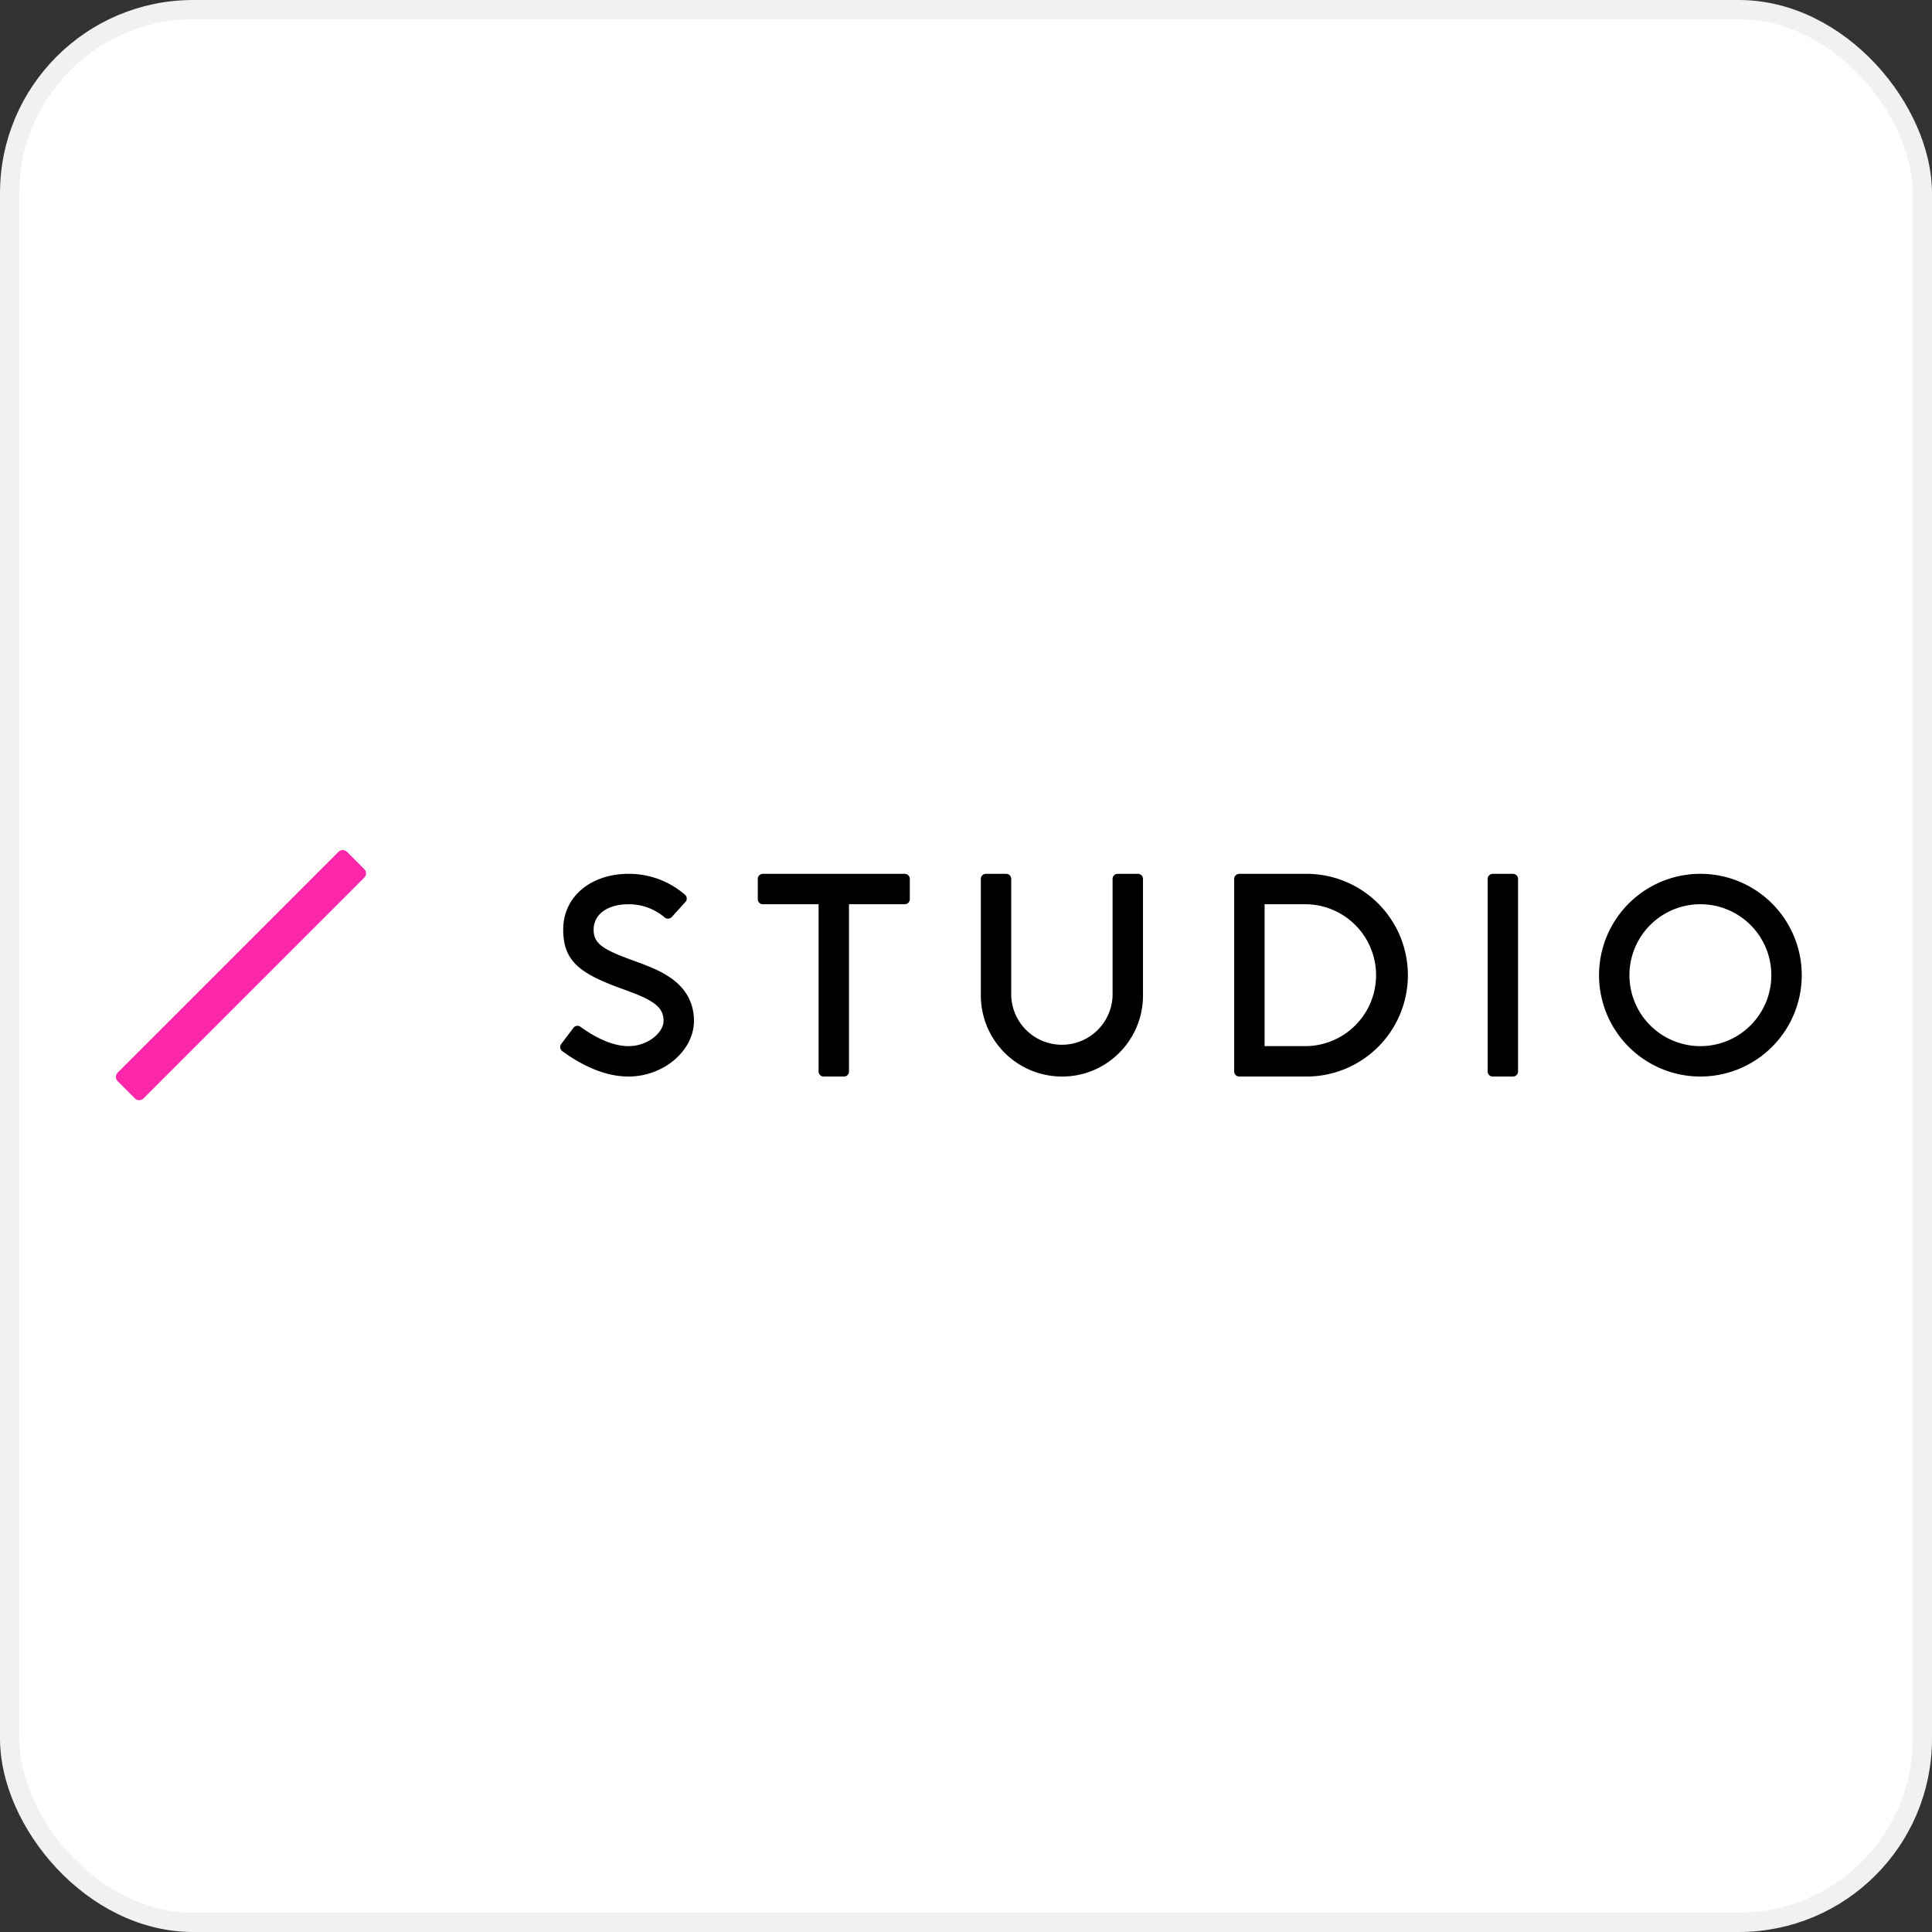 <svg xmlns="http://www.w3.org/2000/svg" width="100" height="100" fill="none" viewBox="0 0 100 100"><rect x="0" y="0" width="100" height="100" fill="#333333" stroke="none"/><rect width="99" height="99" x=".5" y=".5" fill="#fff" stroke="#F1F1F1" rx="9.5"/><path fill="#000" fill-rule="evenodd" d="M88.012 55.721a5.246 5.246 0 1 1 0-10.492 5.246 5.246 0 0 1 0 10.492m0-1.573a3.672 3.672 0 1 0 0-7.345 3.672 3.672 0 0 0 0 7.345" clip-rule="evenodd"/><path fill="#000" d="M78.312 45.23h-1.05a.262.262 0 0 0-.262.262v9.967c0 .145.117.262.262.262h1.05a.262.262 0 0 0 .262-.262v-9.967a.262.262 0 0 0-.263-.262"/><path fill="#000" fill-rule="evenodd" d="M67.553 55.721h-3.41a.262.262 0 0 1-.262-.262v-9.967c0-.145.117-.262.262-.262h3.41a5.246 5.246 0 1 1 0 10.491m0-1.573a3.672 3.672 0 1 0 0-7.345h-2.098v7.345h2.098M51.03 45.23h1.05c.144 0 .261.117.261.262v6.033a2.624 2.624 0 0 0 5.246 0v-6.033c0-.145.118-.262.263-.262h1.049c.145 0 .262.117.262.262v6.033c0 2.318-1.878 4.205-4.197 4.196a4.201 4.201 0 0 1-4.196-4.196v-6.033c0-.145.117-.262.262-.262M39.485 45.23h7.344c.145 0 .263.117.263.262v1.049a.262.262 0 0 1-.263.262h-2.885v8.656a.262.262 0 0 1-.262.262h-1.05a.262.262 0 0 1-.262-.262v-8.656h-2.885a.262.262 0 0 1-.262-.262v-1.05c0-.144.117-.261.262-.261" clip-rule="evenodd"/><path fill="#000" d="M35.45 46.306a4.432 4.432 0 0 0-2.914-1.077c-1.905 0-3.384 1.138-3.384 2.886 0 1.633.855 2.27 3.022 3.058l.147.053c.785.287 1.169.455 1.498.683.386.268.526.555.526.927 0 .62-.824 1.312-1.81 1.312-.635 0-1.365-.257-2.184-.79a9.035 9.035 0 0 1-.308-.213.262.262 0 0 0-.362.055l-.632.836a.262.262 0 0 0 .051.368l.006.004c.216.154.384.269.505.345 1.018.64 1.991.968 2.924.968 1.8 0 3.384-1.328 3.384-2.885 0-.873-.379-1.649-1.204-2.22-.477-.33-.945-.537-1.855-.868l-.148-.054c-1.569-.57-1.986-.882-1.986-1.58 0-.774.698-1.31 1.81-1.31.56 0 1.075.148 1.558.453.08.051.187.13.319.235a.262.262 0 0 0 .358-.029l.706-.777a.262.262 0 0 0-.027-.38"/><path fill="url(#a)" fill-rule="evenodd" d="m6.092 55.517 11.425-11.425a.315.315 0 0 1 .445 0l.89.89a.315.315 0 0 1 0 .446L7.429 56.853a.315.315 0 0 1-.446 0l-.89-.89a.315.315 0 0 1 0-.446" clip-rule="evenodd"/><defs><linearGradient id="a" x1="6" x2="1300.49" y1="1338.49" y2="44" gradientUnits="userSpaceOnUse"><stop stop-color="#F05"/><stop offset="1" stop-color="#F94CFF"/></linearGradient></defs></svg>